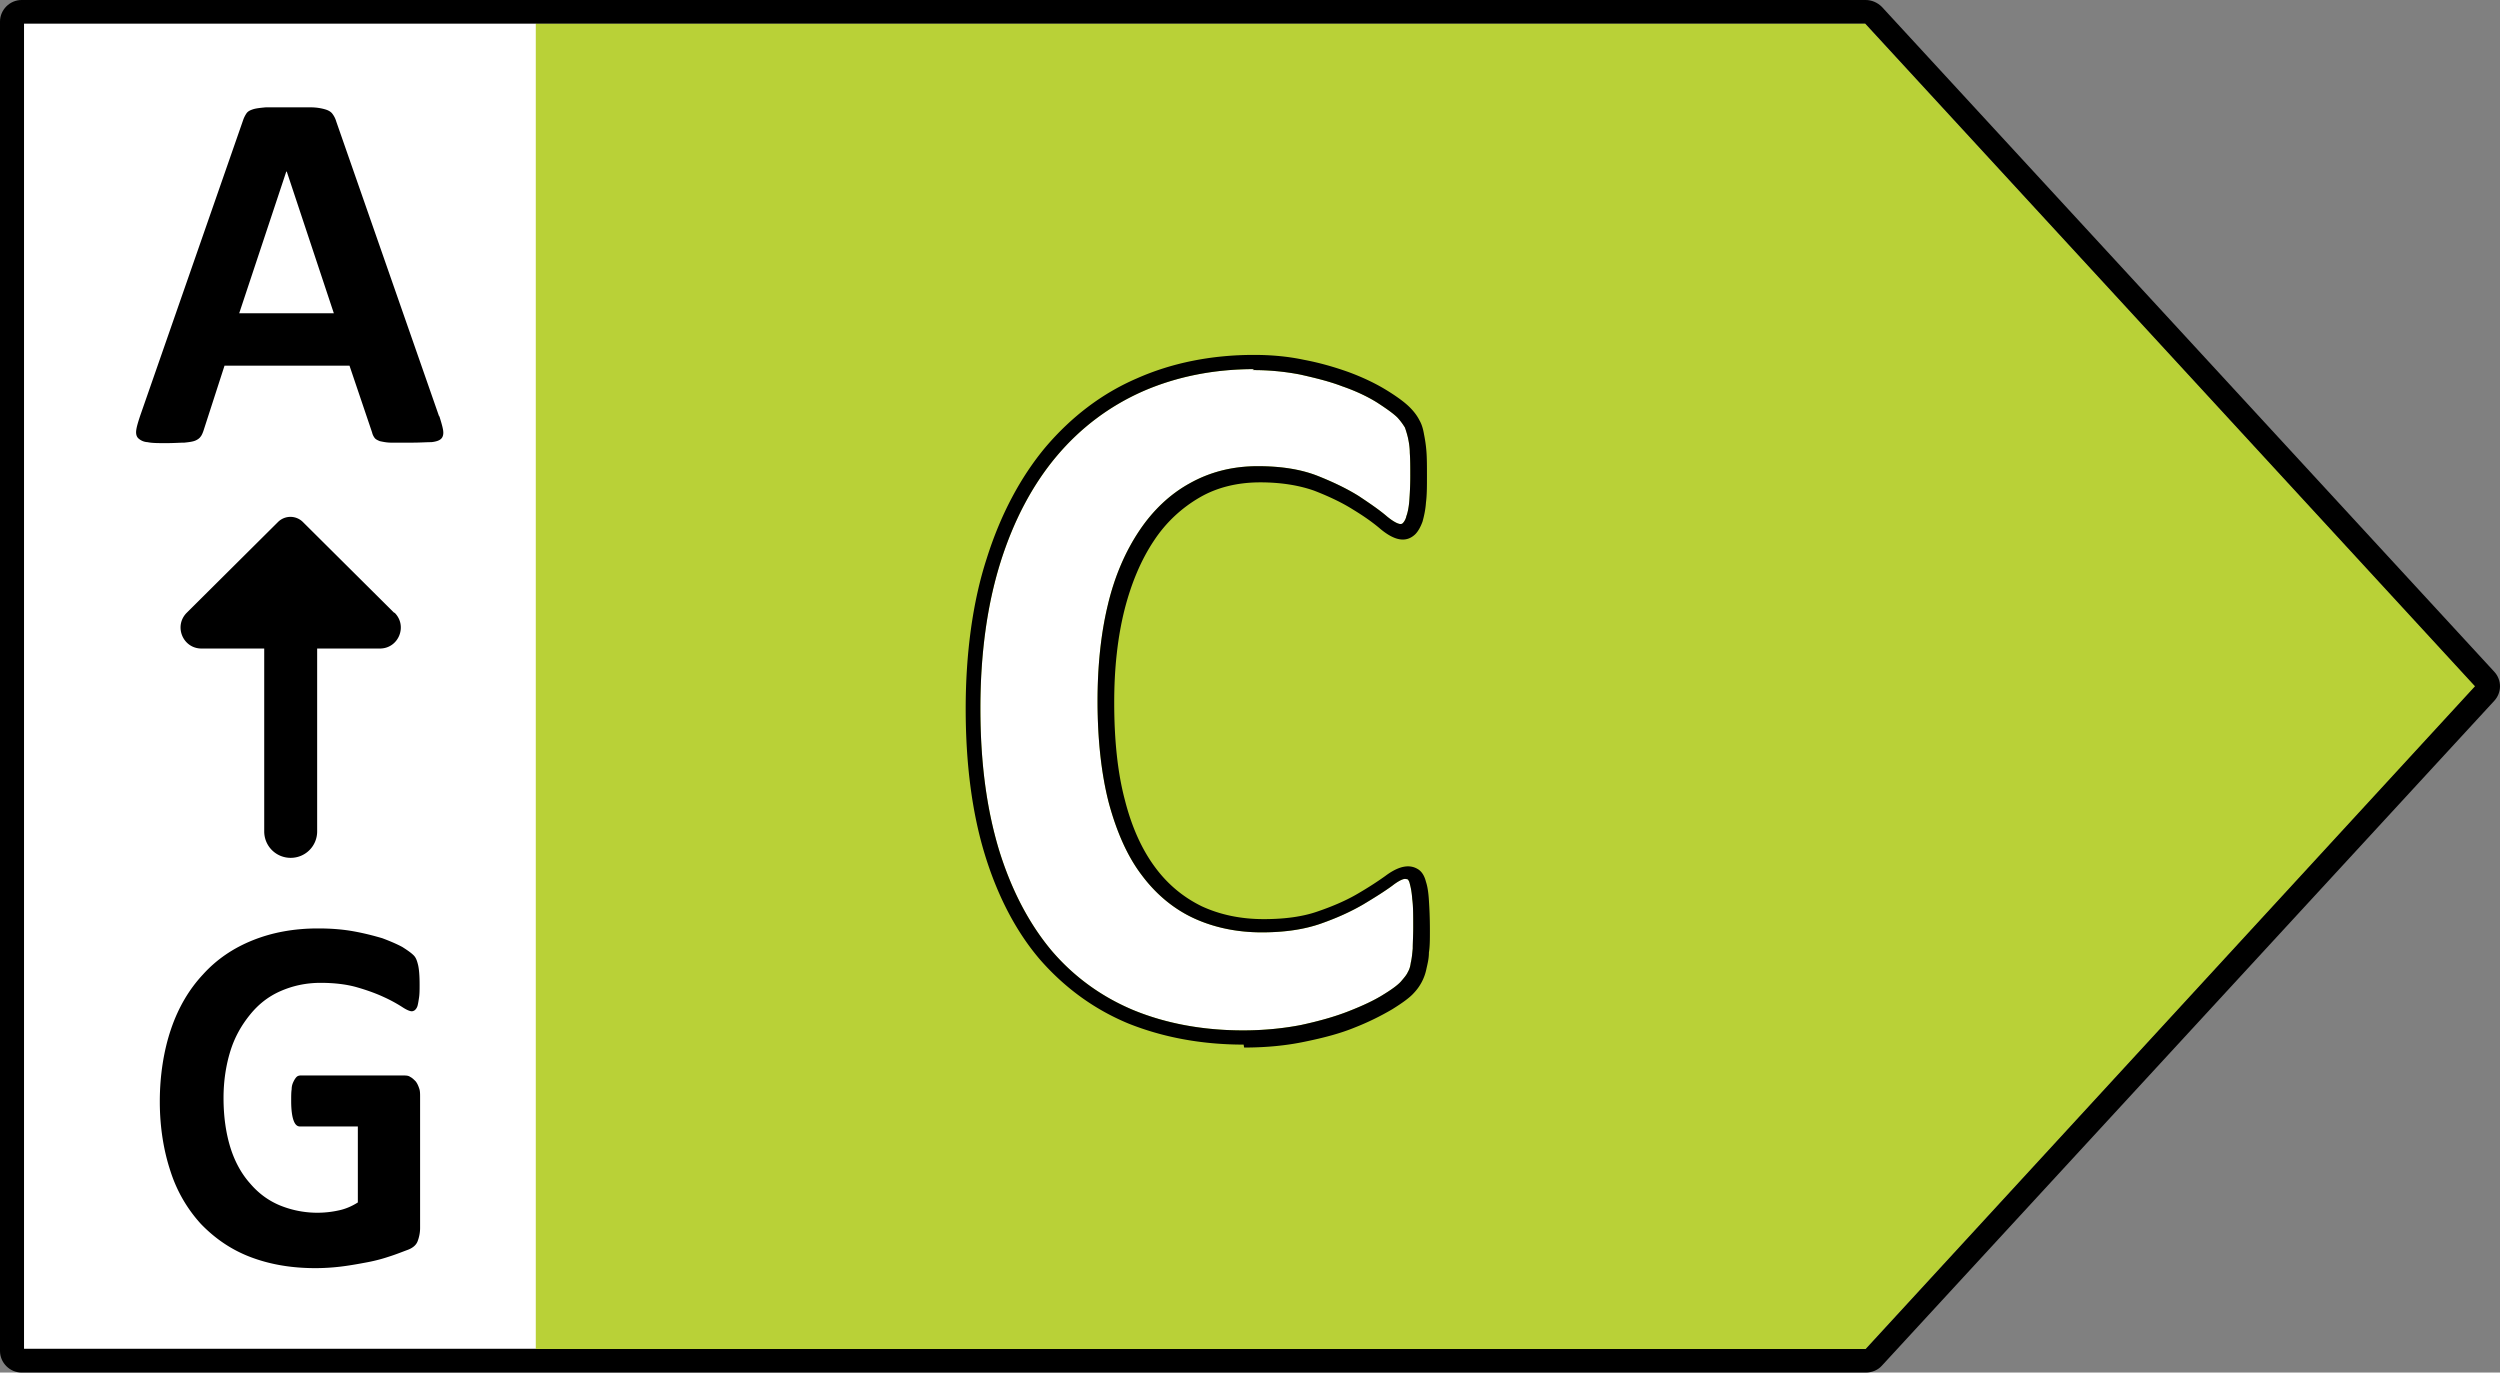 <svg xmlns="http://www.w3.org/2000/svg" width="51" height="28" fill="none" aria-hidden="true"><rect width="100%" height="100%" fill="#808080" stroke="none"/><path fill="#fff" d="M10.94.48H.49v27.03h10.45z"></path><path fill="#B9D137" d="M10.93 27.52h27.13L50.5 14 38.05.48H10.93z"></path><path fill="#fff" d="M25.59 7.53c-.82 0-1.58.15-2.27.45-.68.3-1.27.74-1.76 1.32s-.88 1.31-1.15 2.17-.41 1.86-.41 2.98.13 2.06.38 2.89c.25.81.61 1.5 1.07 2.05.46.54 1.03.95 1.68 1.22.66.27 1.41.41 2.23.41.42 0 .82-.04 1.18-.11.37-.08.69-.17.97-.28s.52-.22.71-.34c.23-.14.33-.23.37-.28.06-.07.11-.13.13-.18.03-.05.05-.11.06-.19.02-.08.03-.18.04-.29 0-.12.01-.26.01-.43 0-.24 0-.44-.02-.58-.01-.14-.03-.24-.05-.31a.2.2 0 0 0-.04-.09s-.03-.01-.06-.01c-.01 0-.08 0-.26.14-.15.11-.34.23-.59.38-.24.14-.52.27-.86.39s-.74.18-1.21.18c-.51 0-.98-.1-1.39-.29s-.77-.49-1.06-.88c-.29-.38-.51-.88-.67-1.47-.15-.58-.23-1.28-.23-2.08 0-.72.07-1.38.21-1.96.14-.59.36-1.09.64-1.51s.63-.75 1.03-.97c.41-.23.87-.35 1.39-.35.46 0 .86.06 1.2.19.33.13.62.27.86.42.24.16.43.29.58.42.16.13.24.15.27.15.01 0 .03 0 .05-.02a.3.3 0 0 0 .07-.14c.03-.08.05-.19.06-.31.01-.14.02-.31.02-.51 0-.19 0-.34-.01-.47 0-.12-.02-.23-.04-.32a2 2 0 0 0-.06-.2c-.02-.03-.06-.1-.15-.2-.08-.08-.22-.18-.42-.31-.21-.13-.45-.24-.71-.33-.26-.1-.55-.17-.86-.24a5 5 0 0 0-.97-.09z"></path><path fill="#000" d="M38.06 28H.44C.2 28 0 27.8 0 27.56V.44C0 .2.2 0 .44 0h37.62c.12 0 .24.05.33.14L50.88 13.7c.16.17.16.43 0 .6L38.39 27.86c-.08.09-.2.14-.33.14M.49 27.52h37.57L50.49 14 38.05.48H.49z"></path><path fill="#000" d="M8.96 8.48c.04.13.07.23.08.3s0 .13-.04.17-.11.06-.2.07c-.1 0-.23.01-.4.01h-.42c-.1 0-.18-.02-.23-.03-.05-.02-.09-.04-.11-.07a.3.3 0 0 1-.05-.11l-.46-1.36H4.58l-.43 1.33s-.03.09-.06.12c-.02.03-.06.06-.11.08s-.12.03-.22.04c-.09 0-.21.01-.37.01s-.29 0-.38-.02a.3.3 0 0 1-.19-.08c-.04-.04-.05-.1-.04-.17s.04-.17.08-.29l2.1-6.03c.02-.06.05-.11.07-.14.03-.04.07-.06.13-.08s.15-.03.26-.04h.92c.12 0 .22.02.29.04q.105.03.15.09c.03.04.06.09.08.16l2.1 6.02zM5.84 3.5l-.96 2.89h1.93L5.85 3.5zm2.72 16.58c0 .1 0 .19-.01.26s-.02.13-.03.17-.03.07-.05.09-.05.03-.07.03c-.04 0-.11-.03-.2-.09a3 3 0 0 0-.37-.2c-.15-.07-.34-.14-.55-.2s-.46-.09-.74-.09c-.3 0-.57.06-.82.17s-.45.27-.62.48-.31.45-.4.74-.14.61-.14.96c0 .38.05.72.14 1.01s.23.54.4.73c.17.2.37.35.61.45a2.02 2.02 0 0 0 1.21.1c.14-.03.27-.09.38-.16v-1.55H6.12c-.06 0-.1-.04-.13-.12s-.05-.21-.05-.4c0-.1 0-.18.01-.24 0-.07.02-.12.04-.16q.03-.06.06-.09c.02-.02.05-.03.08-.03h2.1c.05 0 .1 0 .14.03.04.02.07.05.11.09.03.04.05.08.07.14.02.05.02.11.02.18v2.67c0 .1-.02.19-.05.27q-.045.12-.21.18c-.11.04-.23.09-.39.14q-.225.075-.48.12c-.16.03-.33.06-.5.08q-.255.03-.51.03c-.5 0-.94-.08-1.33-.23s-.72-.38-1-.67a2.9 2.9 0 0 1-.62-1.07c-.14-.42-.22-.9-.22-1.43s.08-1.04.23-1.48.37-.81.65-1.11c.28-.31.62-.54 1.02-.7s.84-.24 1.33-.24c.27 0 .51.02.73.06s.41.09.58.14c.16.06.3.12.41.18.11.07.18.12.23.17s.07.12.09.2q.03.135.03.39m-.52-7.58-1.86-1.85a.36.36 0 0 0-.51 0L3.81 12.5c-.27.27-.08.73.3.73h1.28v3.73c0 .3.24.54.54.54s.54-.24.54-.54v-3.73h1.28c.38 0 .57-.46.3-.73zm17.33 8.81c-.86 0-1.65-.15-2.35-.43-.7-.29-1.3-.73-1.8-1.3-.49-.57-.87-1.3-1.13-2.15s-.39-1.85-.39-2.97.14-2.18.43-3.07c.28-.89.69-1.66 1.2-2.27.52-.61 1.14-1.09 1.86-1.4.72-.32 1.53-.48 2.39-.48.35 0 .69.03 1.02.1.32.06.63.15.91.25.27.1.53.22.76.36s.39.26.49.36.16.19.2.27c.04.07.07.16.09.28.02.1.04.22.05.36.01.13.01.3.01.49 0 .21 0 .39-.02.54-.01.15-.04.28-.07.39-.04.11-.09.2-.15.26-.18.17-.41.14-.71-.11-.14-.12-.32-.25-.55-.39-.22-.14-.49-.27-.8-.39-.31-.11-.68-.17-1.1-.17-.46 0-.88.1-1.24.31s-.68.5-.93.88q-.39.585-.6 1.41-.21.84-.21 1.89c0 .77.07 1.44.22 2 .14.55.35 1.01.62 1.37.26.35.58.61.95.79.37.17.79.26 1.26.26.43 0 .8-.05 1.11-.16q.48-.165.81-.36c.24-.14.42-.26.56-.36.32-.24.53-.23.68-.13.07.05.12.13.15.25.03.09.05.21.06.38.01.15.02.35.02.61 0 .18 0 .33-.02.45 0 .13-.03.24-.05.33a1 1 0 0 1-.26.5c-.08.09-.23.2-.44.33a5.4 5.4 0 0 1-.76.37c-.29.12-.63.21-1.02.29-.38.08-.79.12-1.24.12zm.22-13.78c-.82 0-1.58.15-2.27.45-.68.3-1.27.74-1.76 1.32s-.88 1.31-1.15 2.17-.41 1.86-.41 2.98.13 2.06.38 2.89c.25.81.61 1.5 1.07 2.05.46.54 1.03.95 1.68 1.22.66.27 1.41.41 2.23.41.42 0 .82-.04 1.18-.11.37-.08.69-.17.97-.28s.52-.22.71-.34c.23-.14.33-.23.37-.28.06-.07.11-.13.13-.18.03-.05.05-.11.06-.19.02-.08.03-.18.04-.29 0-.12.01-.26.01-.43 0-.24 0-.44-.02-.58-.01-.14-.03-.24-.05-.31a.2.2 0 0 0-.04-.09s-.03-.01-.06-.01c-.01 0-.08 0-.26.14-.15.11-.34.23-.59.38-.24.14-.52.27-.86.39s-.74.18-1.21.18c-.51 0-.98-.1-1.39-.29s-.77-.49-1.06-.88c-.29-.38-.51-.88-.67-1.47-.15-.58-.23-1.28-.23-2.08 0-.72.07-1.38.21-1.96.14-.59.36-1.09.64-1.51s.63-.75 1.03-.97c.41-.23.87-.35 1.39-.35.46 0 .86.06 1.2.19.33.13.62.27.86.42.24.16.43.29.58.42.16.13.24.15.27.15.01 0 .03 0 .05-.02a.3.3 0 0 0 .07-.14c.03-.08.05-.19.06-.31.01-.14.02-.31.02-.51 0-.19 0-.34-.01-.47 0-.12-.02-.23-.04-.32a2 2 0 0 0-.06-.2c-.02-.03-.06-.1-.15-.2-.08-.08-.22-.18-.42-.31-.21-.13-.45-.24-.71-.33-.26-.1-.55-.17-.86-.24a5 5 0 0 0-.97-.09z"></path></svg>